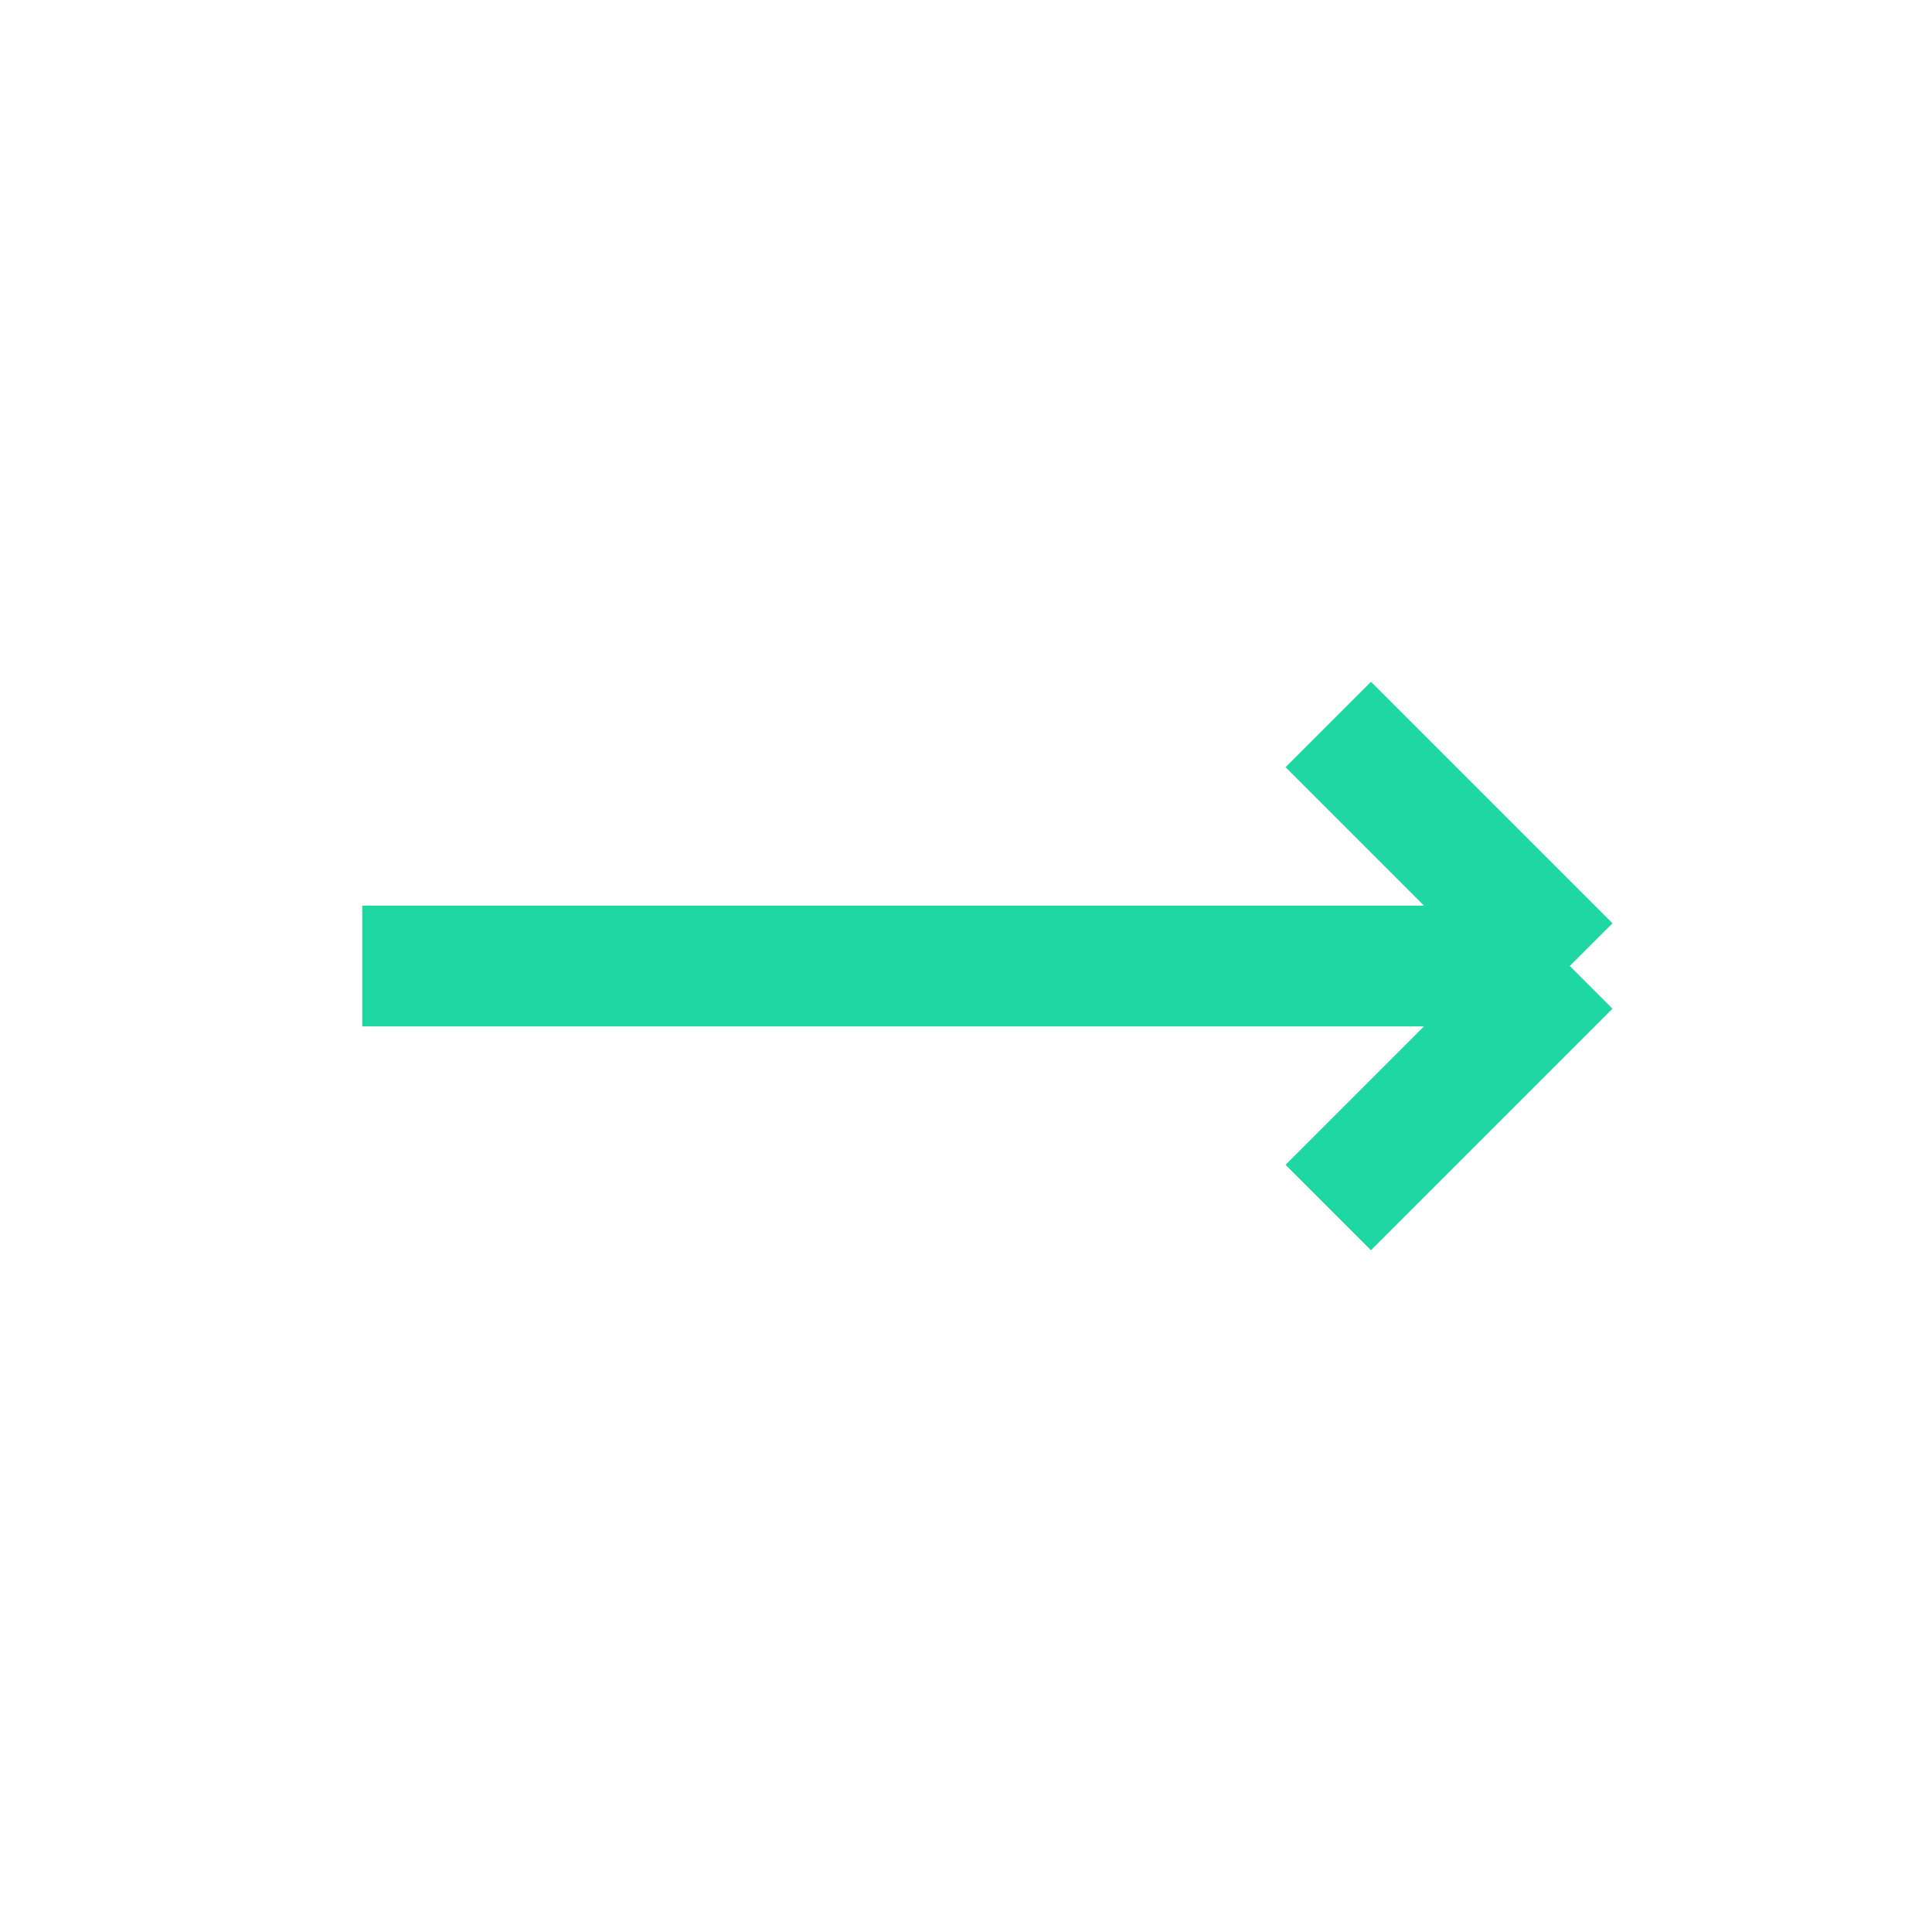 <?xml version="1.0" encoding="UTF-8"?>
<svg xmlns="http://www.w3.org/2000/svg" width="32" height="32" viewBox="0 0 32 32"><path d="M6 16h20m0 0-4-4m4 4-4 4" fill="none" stroke="#1DD8A1" stroke-width="2"/></svg>